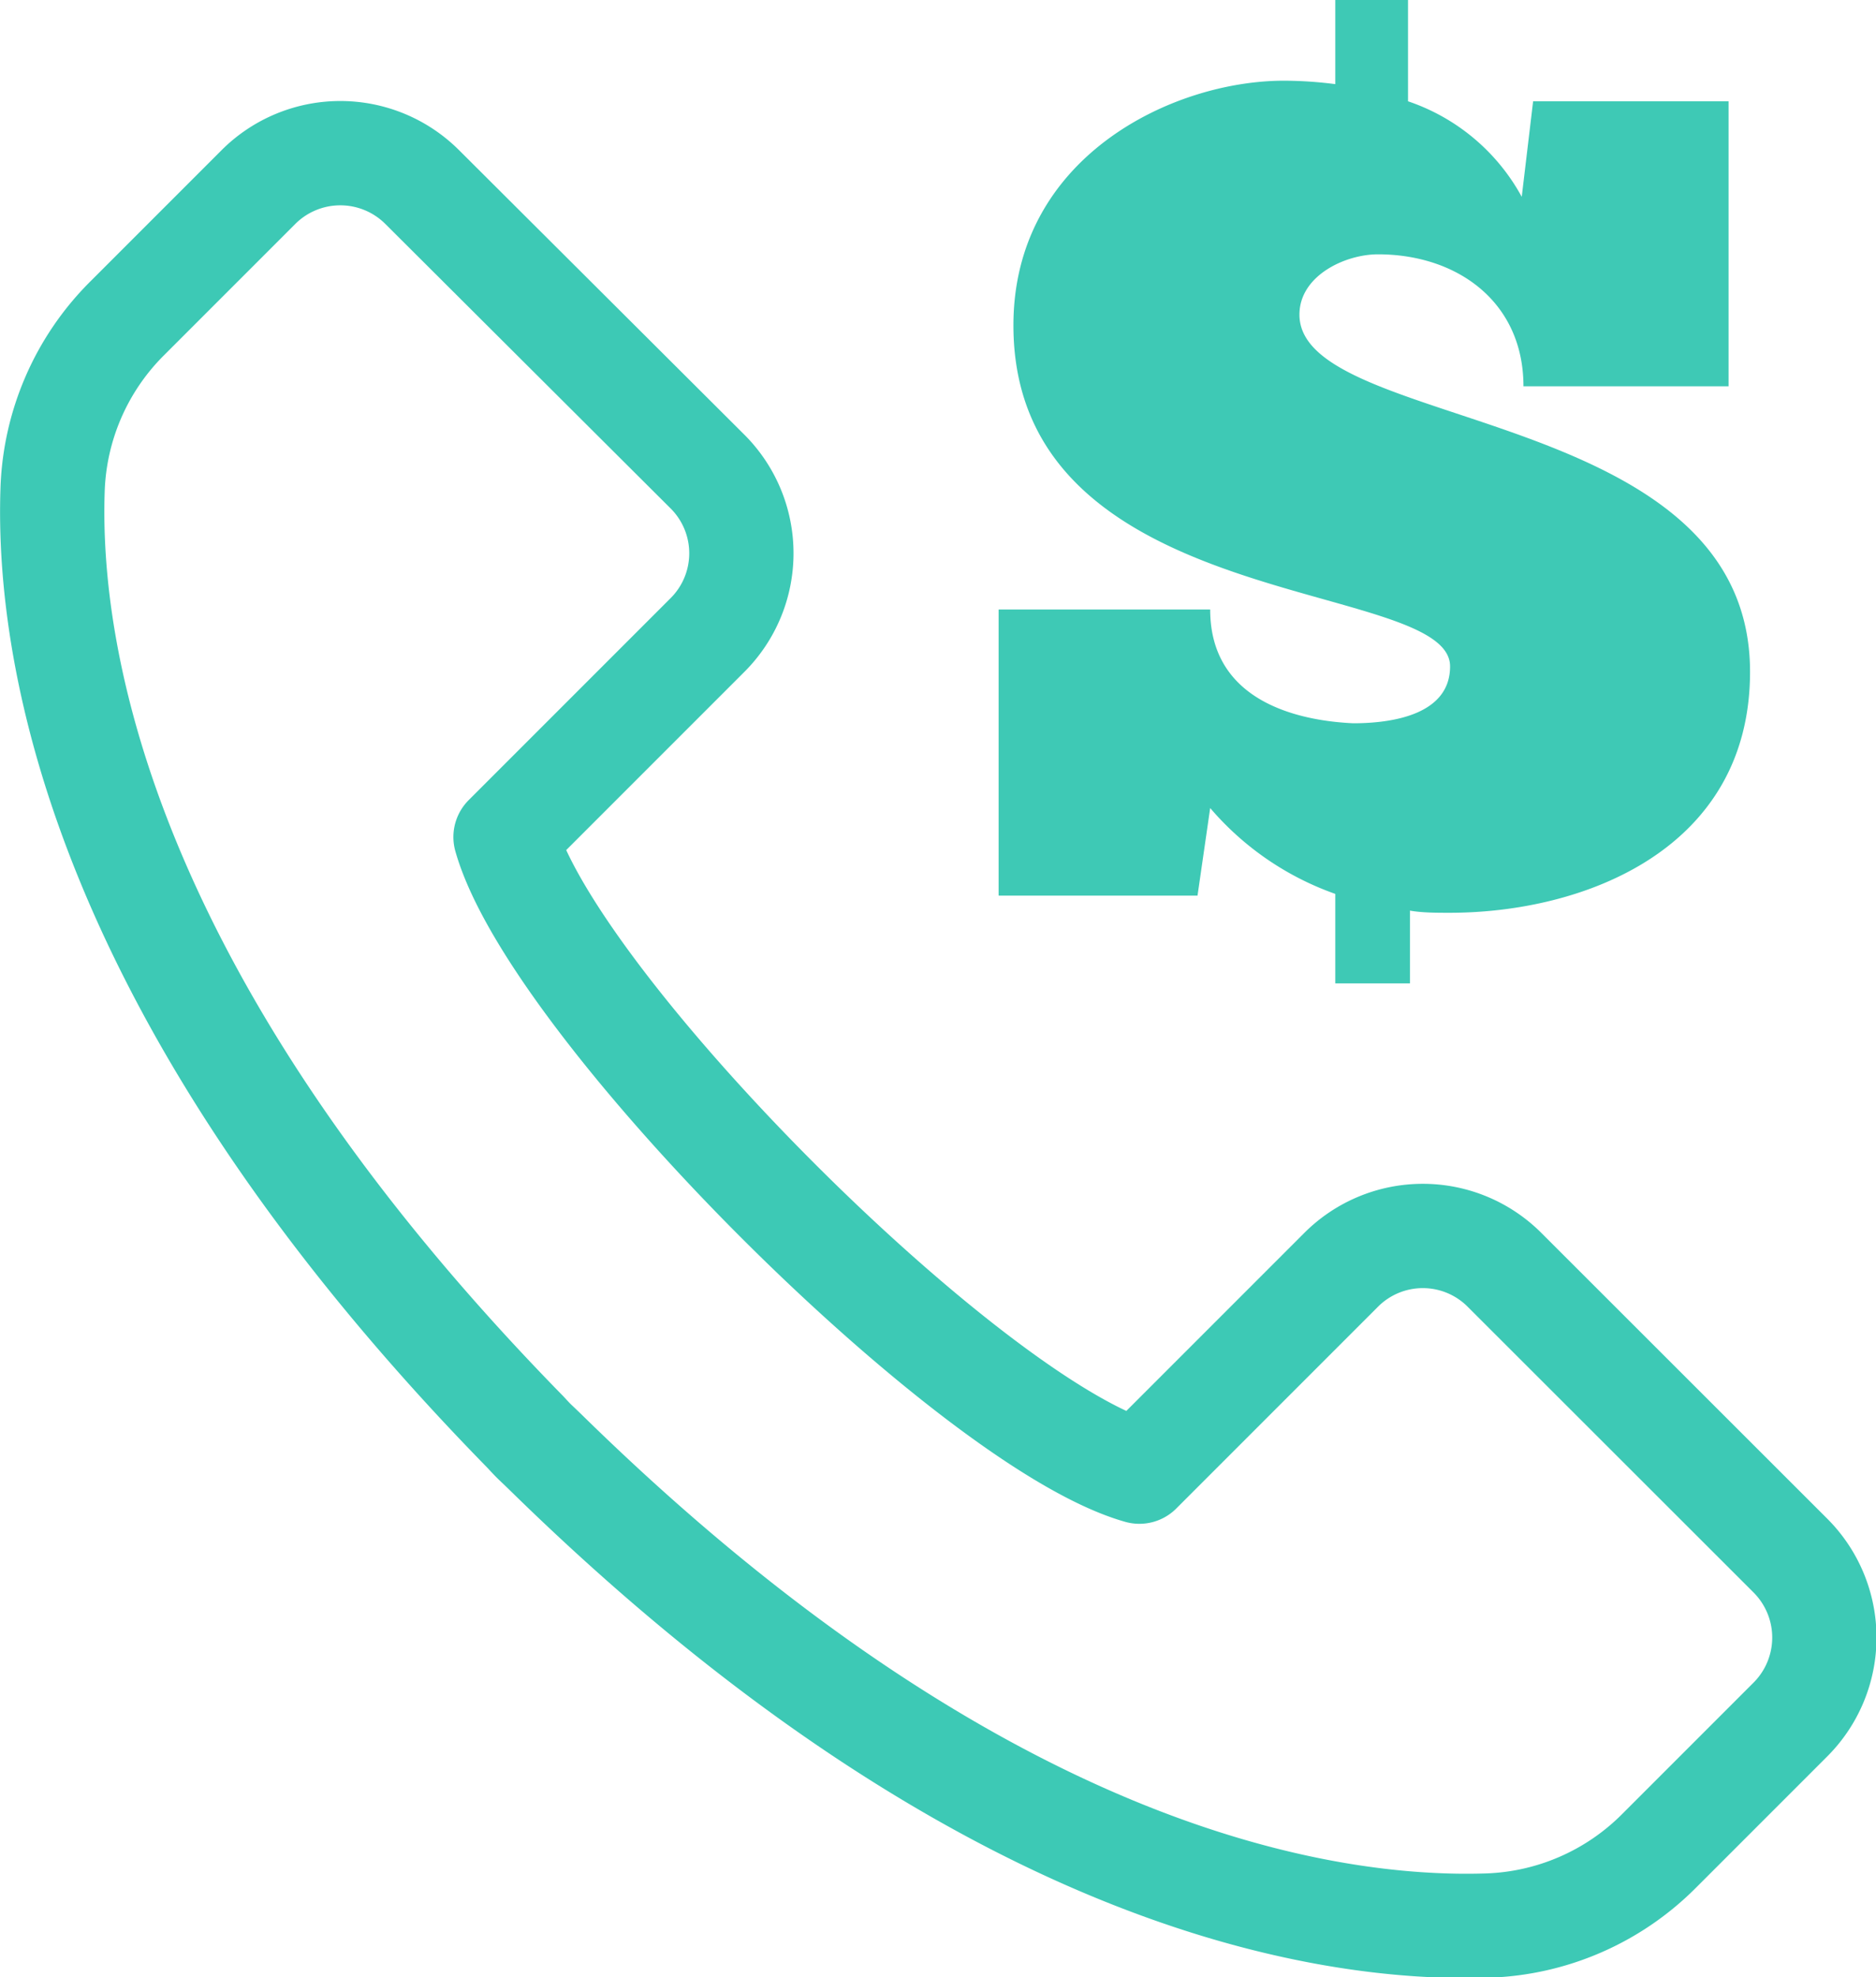 <svg xmlns="http://www.w3.org/2000/svg" viewBox="0 0 87.43 92.13"><defs><style>.cls-1{fill:none;stroke:#3dc9b5;stroke-linecap:round;stroke-linejoin:round;stroke-width:4.86px;}.cls-2{fill:#3ec9b5;}</style></defs><g id="Layer_2" data-name="Layer 2"><g id="Layer_1-2" data-name="Layer 1"><path class="cls-1" d="M23.56,39l9.4-9.4A5.38,5.38,0,0,0,33,22L19.67,8.71a5.4,5.4,0,0,0-7.62,0L5.92,14.84a11.82,11.82,0,0,0-3.47,8c-.26,7.81,2.34,23.78,22.05,43.9,0,0,.29.32.45.47s.47.45.47.45c20.12,19.72,36.09,22.31,43.9,22.06a11.83,11.83,0,0,0,8-3.48l6.13-6.13a5.4,5.4,0,0,0,0-7.62L70.12,59.17a5.38,5.38,0,0,0-7.62,0l-9.4,9.4C45.25,66.35,25.79,46.89,23.56,39Z"/><path class="cls-2" d="M71,18c0-3.92-3.07-6.15-6.78-6.15-1.54,0-3.66,1-3.66,2.81,0,5.46,21,4.19,21,16.64,0,8.27-7.73,11.23-14,11.23-.63,0-1.27,0-1.85-.1v3.39H62.23V41.65a13.65,13.65,0,0,1-5.83-4l-.59,4.08H46.54V28.4H56.4c0,4.46,4.45,5.2,6.67,5.3,1.86,0,4.51-.42,4.51-2.65,0-4.13-20.35-2.38-20.35-15.89,0-7.85,7.42-11.4,12.61-11.4a19.19,19.19,0,0,1,2.39.16V0h3.39V4.72a9.5,9.5,0,0,1,5.3,4.45l.53-4.45h9.11V18Z"/></g></g></svg>